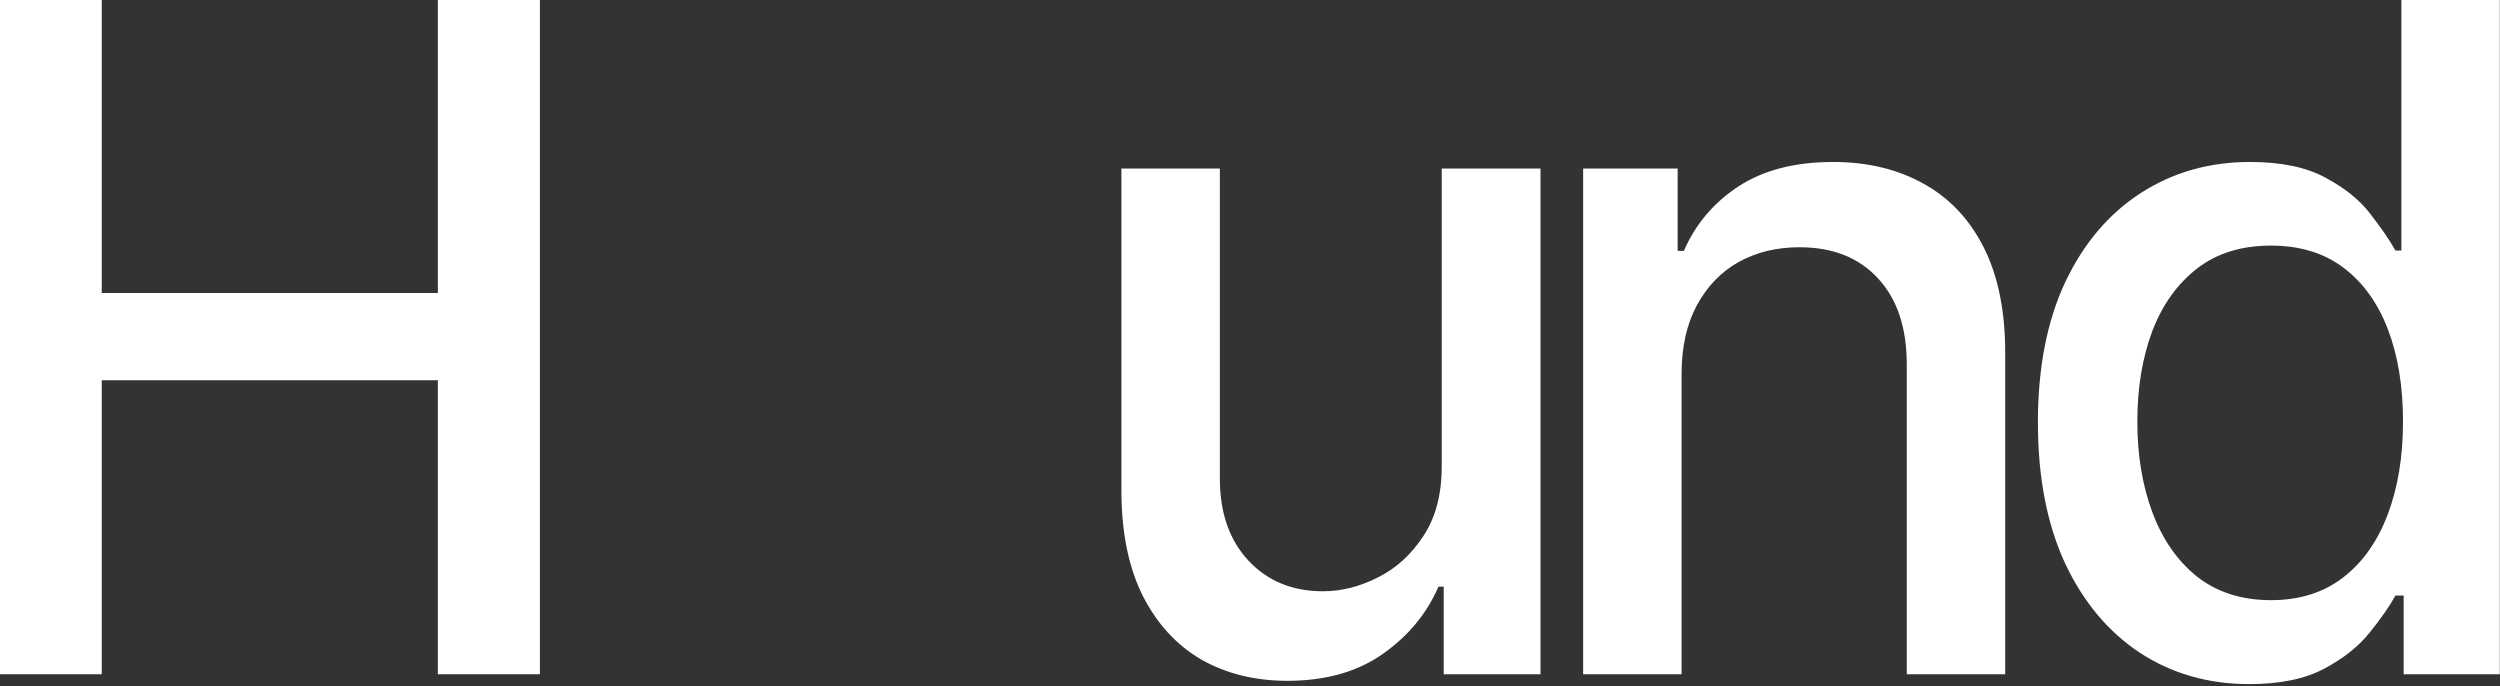 <?xml version="1.0" encoding="UTF-8"?> <svg xmlns="http://www.w3.org/2000/svg" width="809" height="222" viewBox="0 0 809 222" fill="none"><rect x="0" y="0" width="809" height="222" fill="#333333" stroke="none"/><path d="M727.861 221.378C714.65 221.378 702.861 218.004 692.491 211.257C682.193 204.439 674.096 194.744 668.202 182.173C662.378 169.531 659.466 154.368 659.466 136.683C659.466 118.999 662.413 103.871 668.308 91.3C674.274 78.729 682.442 69.105 692.811 62.429C703.18 55.753 714.935 52.415 728.074 52.415C738.23 52.415 746.398 54.119 752.577 57.528C758.827 60.867 763.656 64.773 767.065 69.247C770.545 73.722 773.244 77.663 775.162 81.072H777.079V0H808.933V218.182H777.825V192.72H775.162C773.244 196.2 770.474 200.178 766.852 204.652C763.301 209.126 758.4 213.033 752.15 216.371C745.9 219.709 737.804 221.378 727.861 221.378ZM734.892 194.212C744.054 194.212 751.795 191.797 758.116 186.967C764.508 182.067 769.338 175.284 772.605 166.619C775.943 157.955 777.612 147.869 777.612 136.364C777.612 125 775.979 115.057 772.712 106.534C769.445 98.011 764.65 91.371 758.329 86.612C752.008 81.854 744.196 79.474 734.892 79.474C725.304 79.474 717.314 81.96 710.922 86.932C704.53 91.903 699.7 98.686 696.433 107.28C693.237 115.874 691.639 125.568 691.639 136.364C691.639 147.301 693.273 157.138 696.54 165.874C699.807 174.609 704.636 181.534 711.028 186.648C717.491 191.69 725.446 194.212 734.892 194.212Z" fill="white"></path><path d="M544.16 121.023V218.182H512.307V54.545H542.882V81.179H544.906C548.67 72.514 554.565 65.554 562.591 60.298C570.687 55.043 580.879 52.415 593.166 52.415C604.317 52.415 614.082 54.758 622.463 59.446C630.844 64.062 637.342 70.952 641.959 80.114C646.575 89.276 648.883 100.604 648.883 114.098V218.182H617.03V117.933C617.03 106.072 613.94 96.804 607.761 90.128C601.582 83.381 593.095 80.007 582.3 80.007C574.913 80.007 568.344 81.605 562.591 84.801C556.909 87.997 552.399 92.685 549.061 98.864C545.794 104.972 544.16 112.358 544.16 121.023Z" fill="white"></path><path d="M466.546 150.32V54.545H498.507V218.182H467.186V189.844H465.481C461.717 198.579 455.68 205.859 447.37 211.683C439.132 217.436 428.869 220.312 416.582 220.312C406.07 220.312 396.767 218.004 388.67 213.388C380.644 208.7 374.323 201.776 369.707 192.614C365.161 183.452 362.889 172.124 362.889 158.629V54.545H394.742V154.794C394.742 165.945 397.832 174.822 404.011 181.428C410.19 188.033 418.215 191.335 428.088 191.335C434.053 191.335 439.984 189.844 445.879 186.861C451.845 183.878 456.781 179.368 460.687 173.331C464.664 167.294 466.617 159.624 466.546 150.32Z" fill="white"></path><path d="M0 218.182V0H32.919V94.815H141.69V0H174.716V218.182H141.69V123.047H32.919V218.182H0Z" fill="white"></path></svg> 